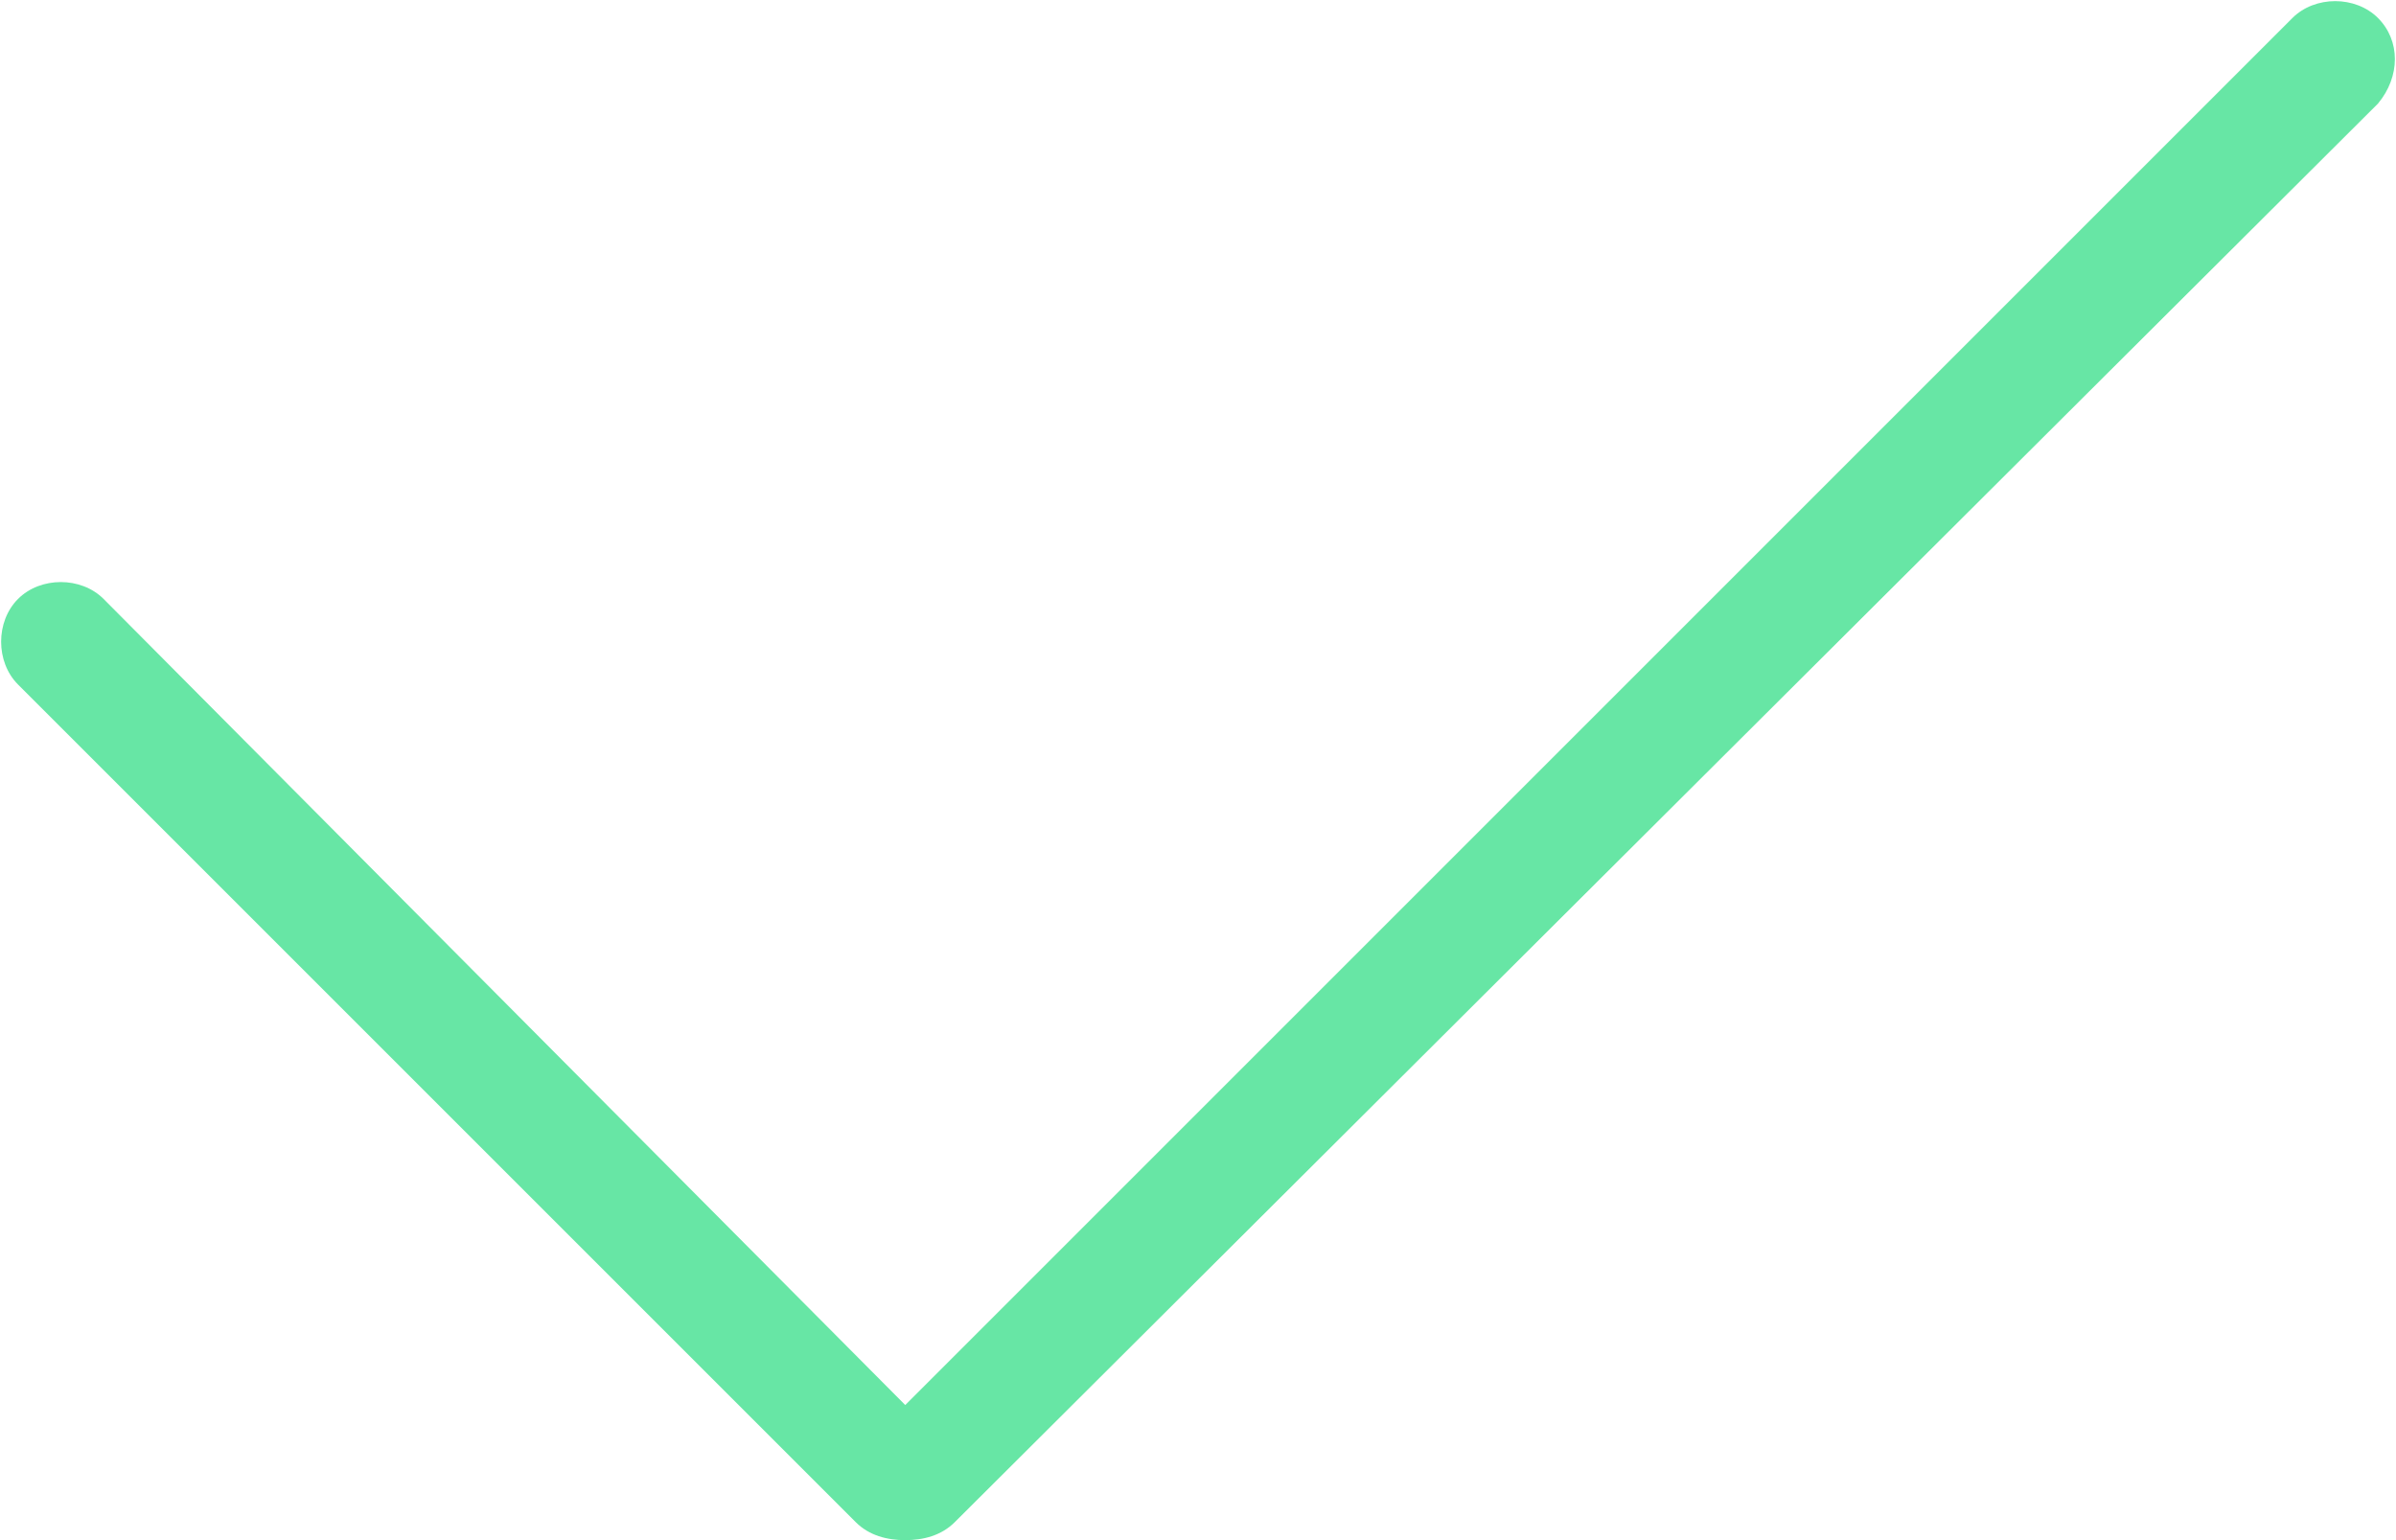 <?xml version="1.0" encoding="utf-8"?>
<!-- Generator: Adobe Illustrator 19.2.1, SVG Export Plug-In . SVG Version: 6.00 Build 0)  -->
<!DOCTYPE svg PUBLIC "-//W3C//DTD SVG 1.1//EN" "http://www.w3.org/Graphics/SVG/1.1/DTD/svg11.dtd">
<svg version="1.1" id="Calque_1" xmlns="http://www.w3.org/2000/svg" xmlns:xlink="http://www.w3.org/1999/xlink" x="0px" y="0px"
	 viewBox="0 0 53.2 34.2" style="enable-background:new 0 0 53.2 34.2;" xml:space="preserve">
<style type="text/css">
	.st0{fill:#67E6A5;}
</style>
<path class="st0" d="M52.8,0.4c-0.5-0.5-1.4-0.5-1.9,0L20.1,31.2L2.3,13.3c-0.5-0.5-1.4-0.5-1.9,0s-0.5,1.4,0,1.9L19,33.8
	c0.3,0.3,0.7,0.4,1.1,0.4c0.4,0,0.8-0.1,1.1-0.4L52.8,2.3C53.3,1.7,53.3,0.9,52.8,0.4z"/>
</svg>
